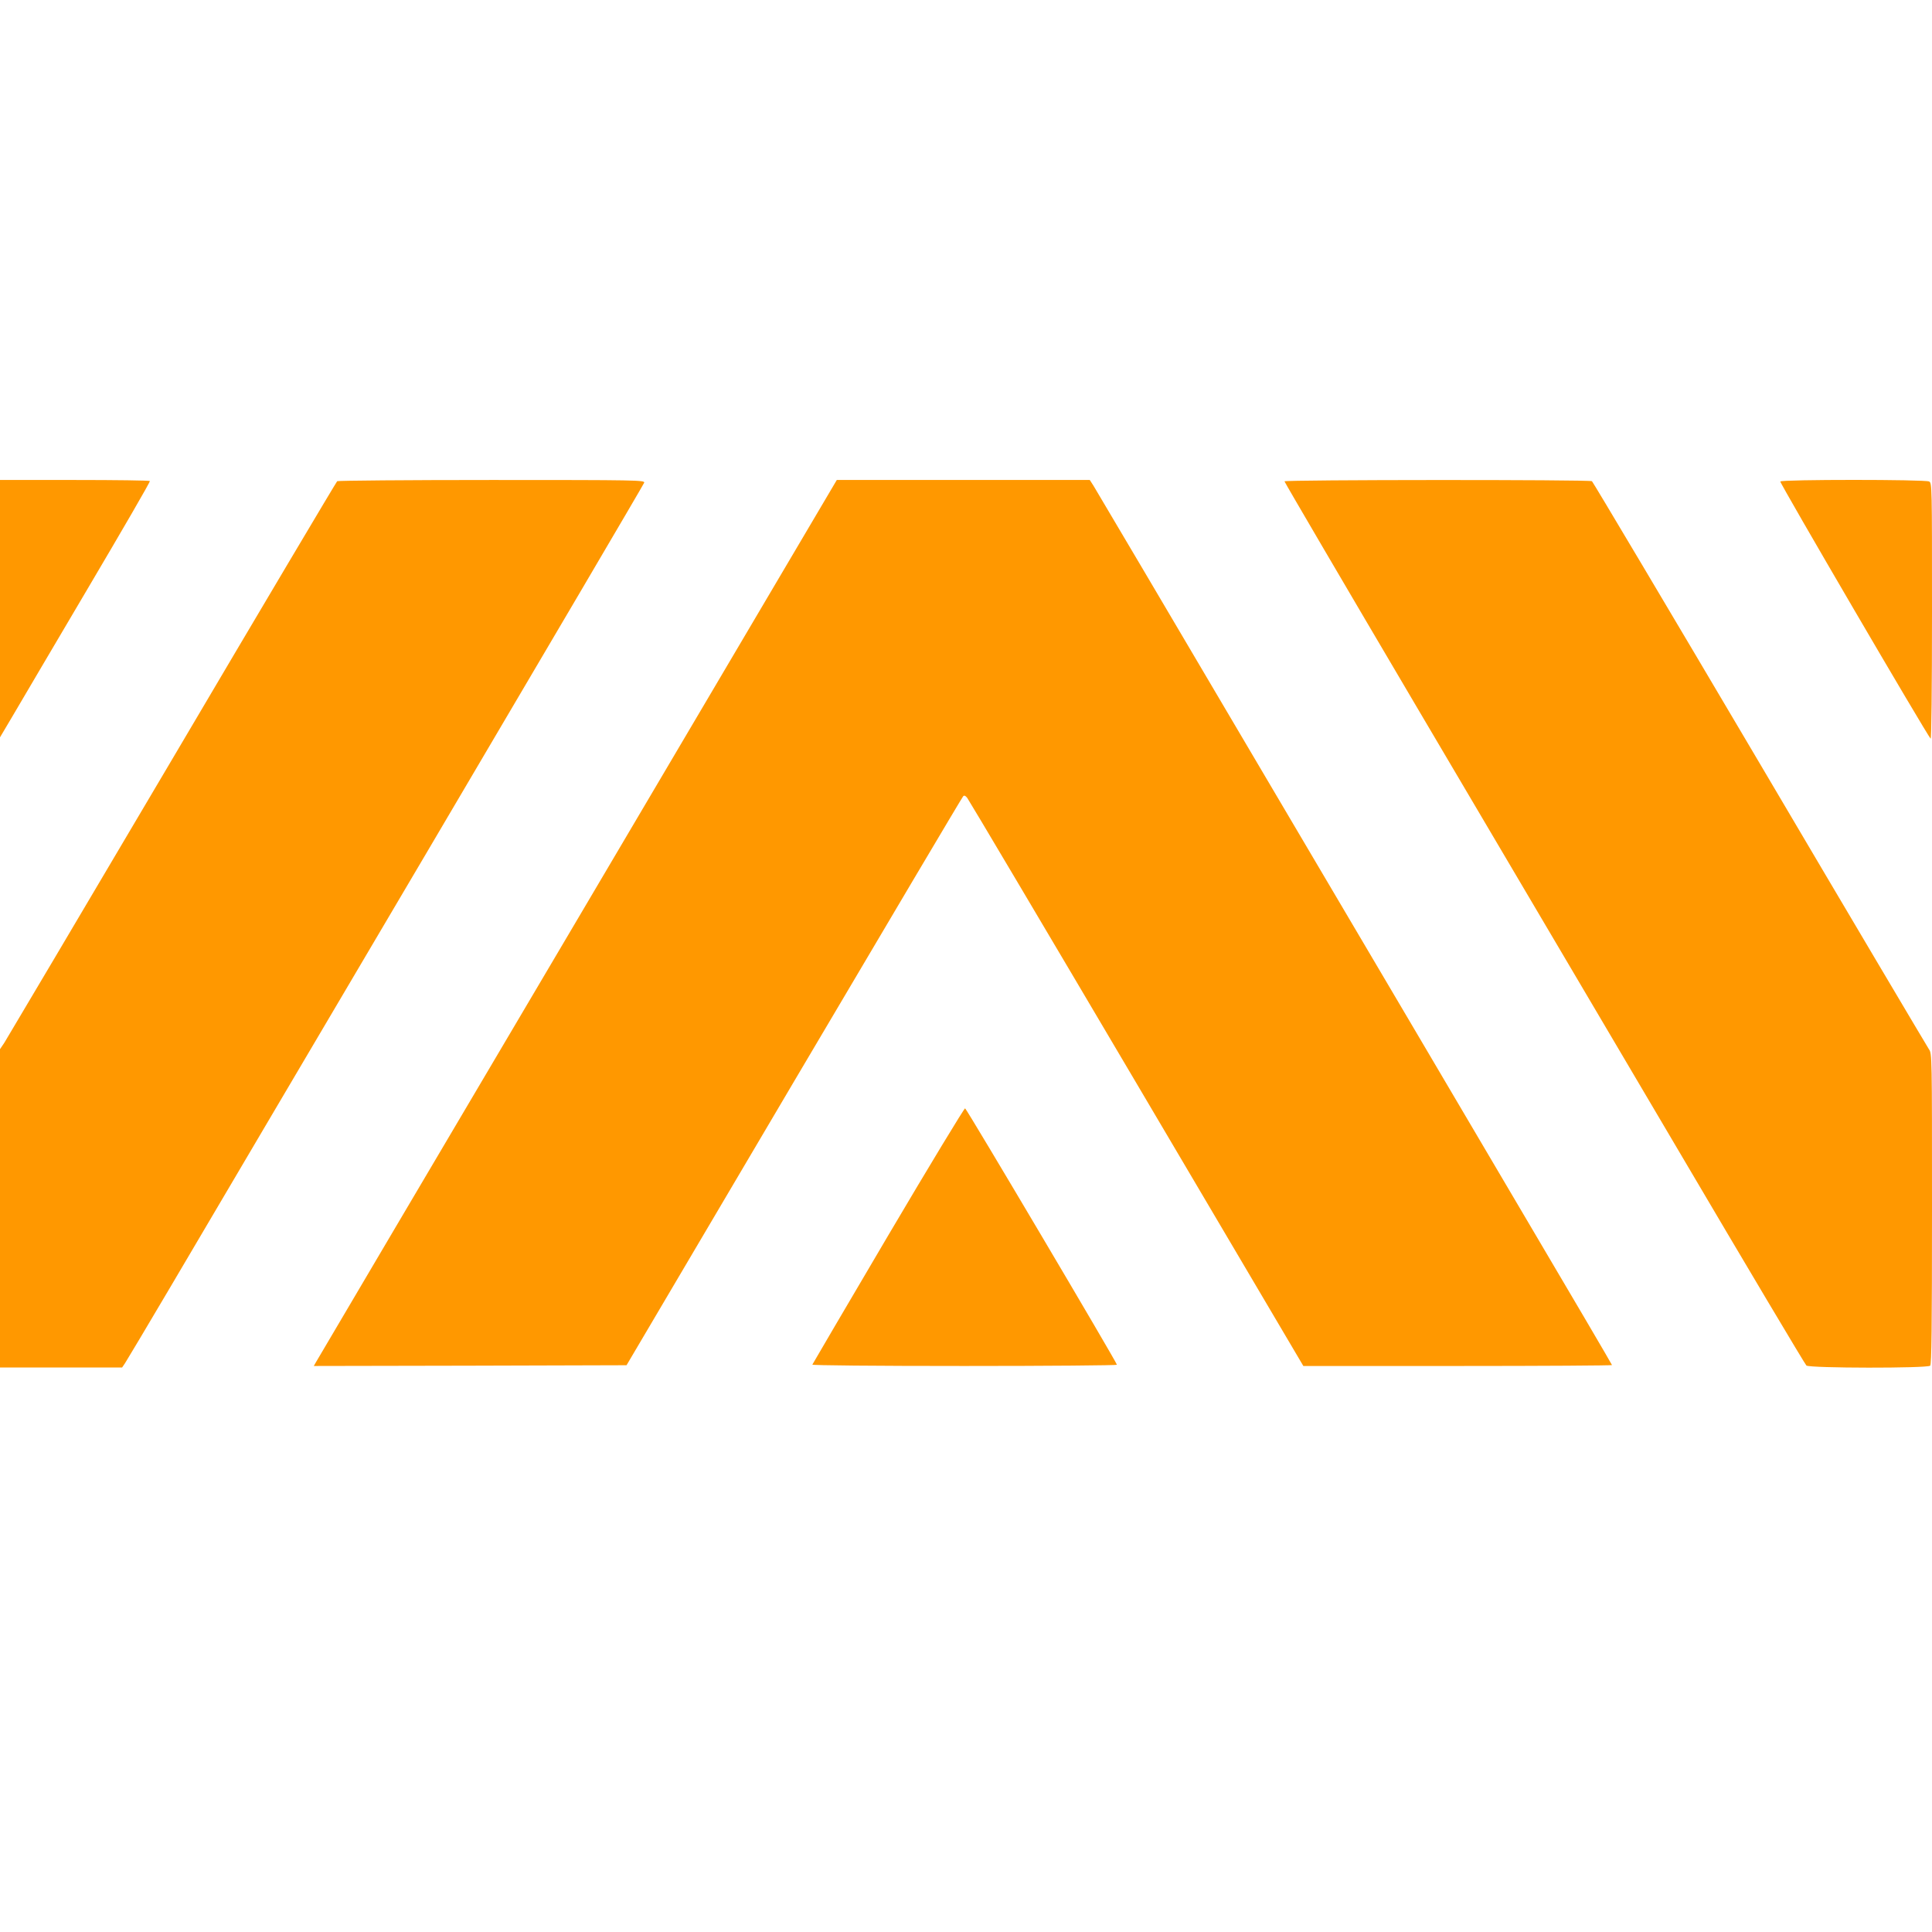 <?xml version="1.0" standalone="no"?>
<!DOCTYPE svg PUBLIC "-//W3C//DTD SVG 20010904//EN"
 "http://www.w3.org/TR/2001/REC-SVG-20010904/DTD/svg10.dtd">
<svg version="1.0" xmlns="http://www.w3.org/2000/svg"
 width="1280pt" height="1280pt" viewBox="0 0 1280 1280"
 preserveAspectRatio="xMidYMid meet">
<g transform="translate(0,1280) scale(0.1,-0.1)"
fill="#ff9800" stroke="none">
<path d="M0 8768 l0 -853 80 135 c43 74 268 455 498 845 231 391 418 713 415
718 -2 4 -227 7 -499 7 l-494 0 0 -852z"/>
<path d="M2234 9612 c-5 -4 -498 -833 -1093 -1842 -596 -1009 -1097 -1854
-1112 -1878 l-29 -43 0 -1055 0 -1054 404 0 405 0 19 28 c10 15 145 241 299
502 154 261 922 1564 1708 2895 785 1331 1430 2427 1433 2437 4 17 -43 18
-1009 18 -558 0 -1019 -4 -1025 -8z"/>
<path d="M3825 6708 c-946 -1601 -1726 -2922 -1733 -2935 l-13 -23 1036 2
1036 3 1109 1879 c611 1034 1115 1885 1121 1890 7 8 15 5 27 -10 9 -11 514
-862 1122 -1892 l1105 -1872 1023 0 c562 0 1022 3 1022 6 0 3 -275 472 -612
1042 -336 571 -1104 1872 -1706 2892 -601 1020 -1105 1872 -1118 1893 l-24 37
-838 0 -838 0 -1719 -2912z"/>
<path d="M8510 9611 c0 -5 395 -679 878 -1498 483 -818 1258 -2131 1722 -2918
463 -786 850 -1436 858 -1442 22 -18 802 -19 820 -1 9 9 12 254 12 1040 0
1006 0 1029 -20 1056 -10 15 -515 866 -1120 1892 -606 1026 -1107 1868 -1113
1872 -18 11 -2037 10 -2037 -1z"/>
<path d="M11795 9610 c-5 -9 970 -1677 996 -1704 5 -6 9 332 9 842 0 831 0
852 -19 862 -27 14 -977 14 -986 0z"/>
<path d="M5884 4614 c-274 -465 -500 -850 -502 -855 -2 -5 408 -9 1007 -9 556
0 1011 4 1011 8 0 14 -995 1695 -1006 1699 -5 2 -235 -377 -510 -843z"/>
</g>
</svg>

